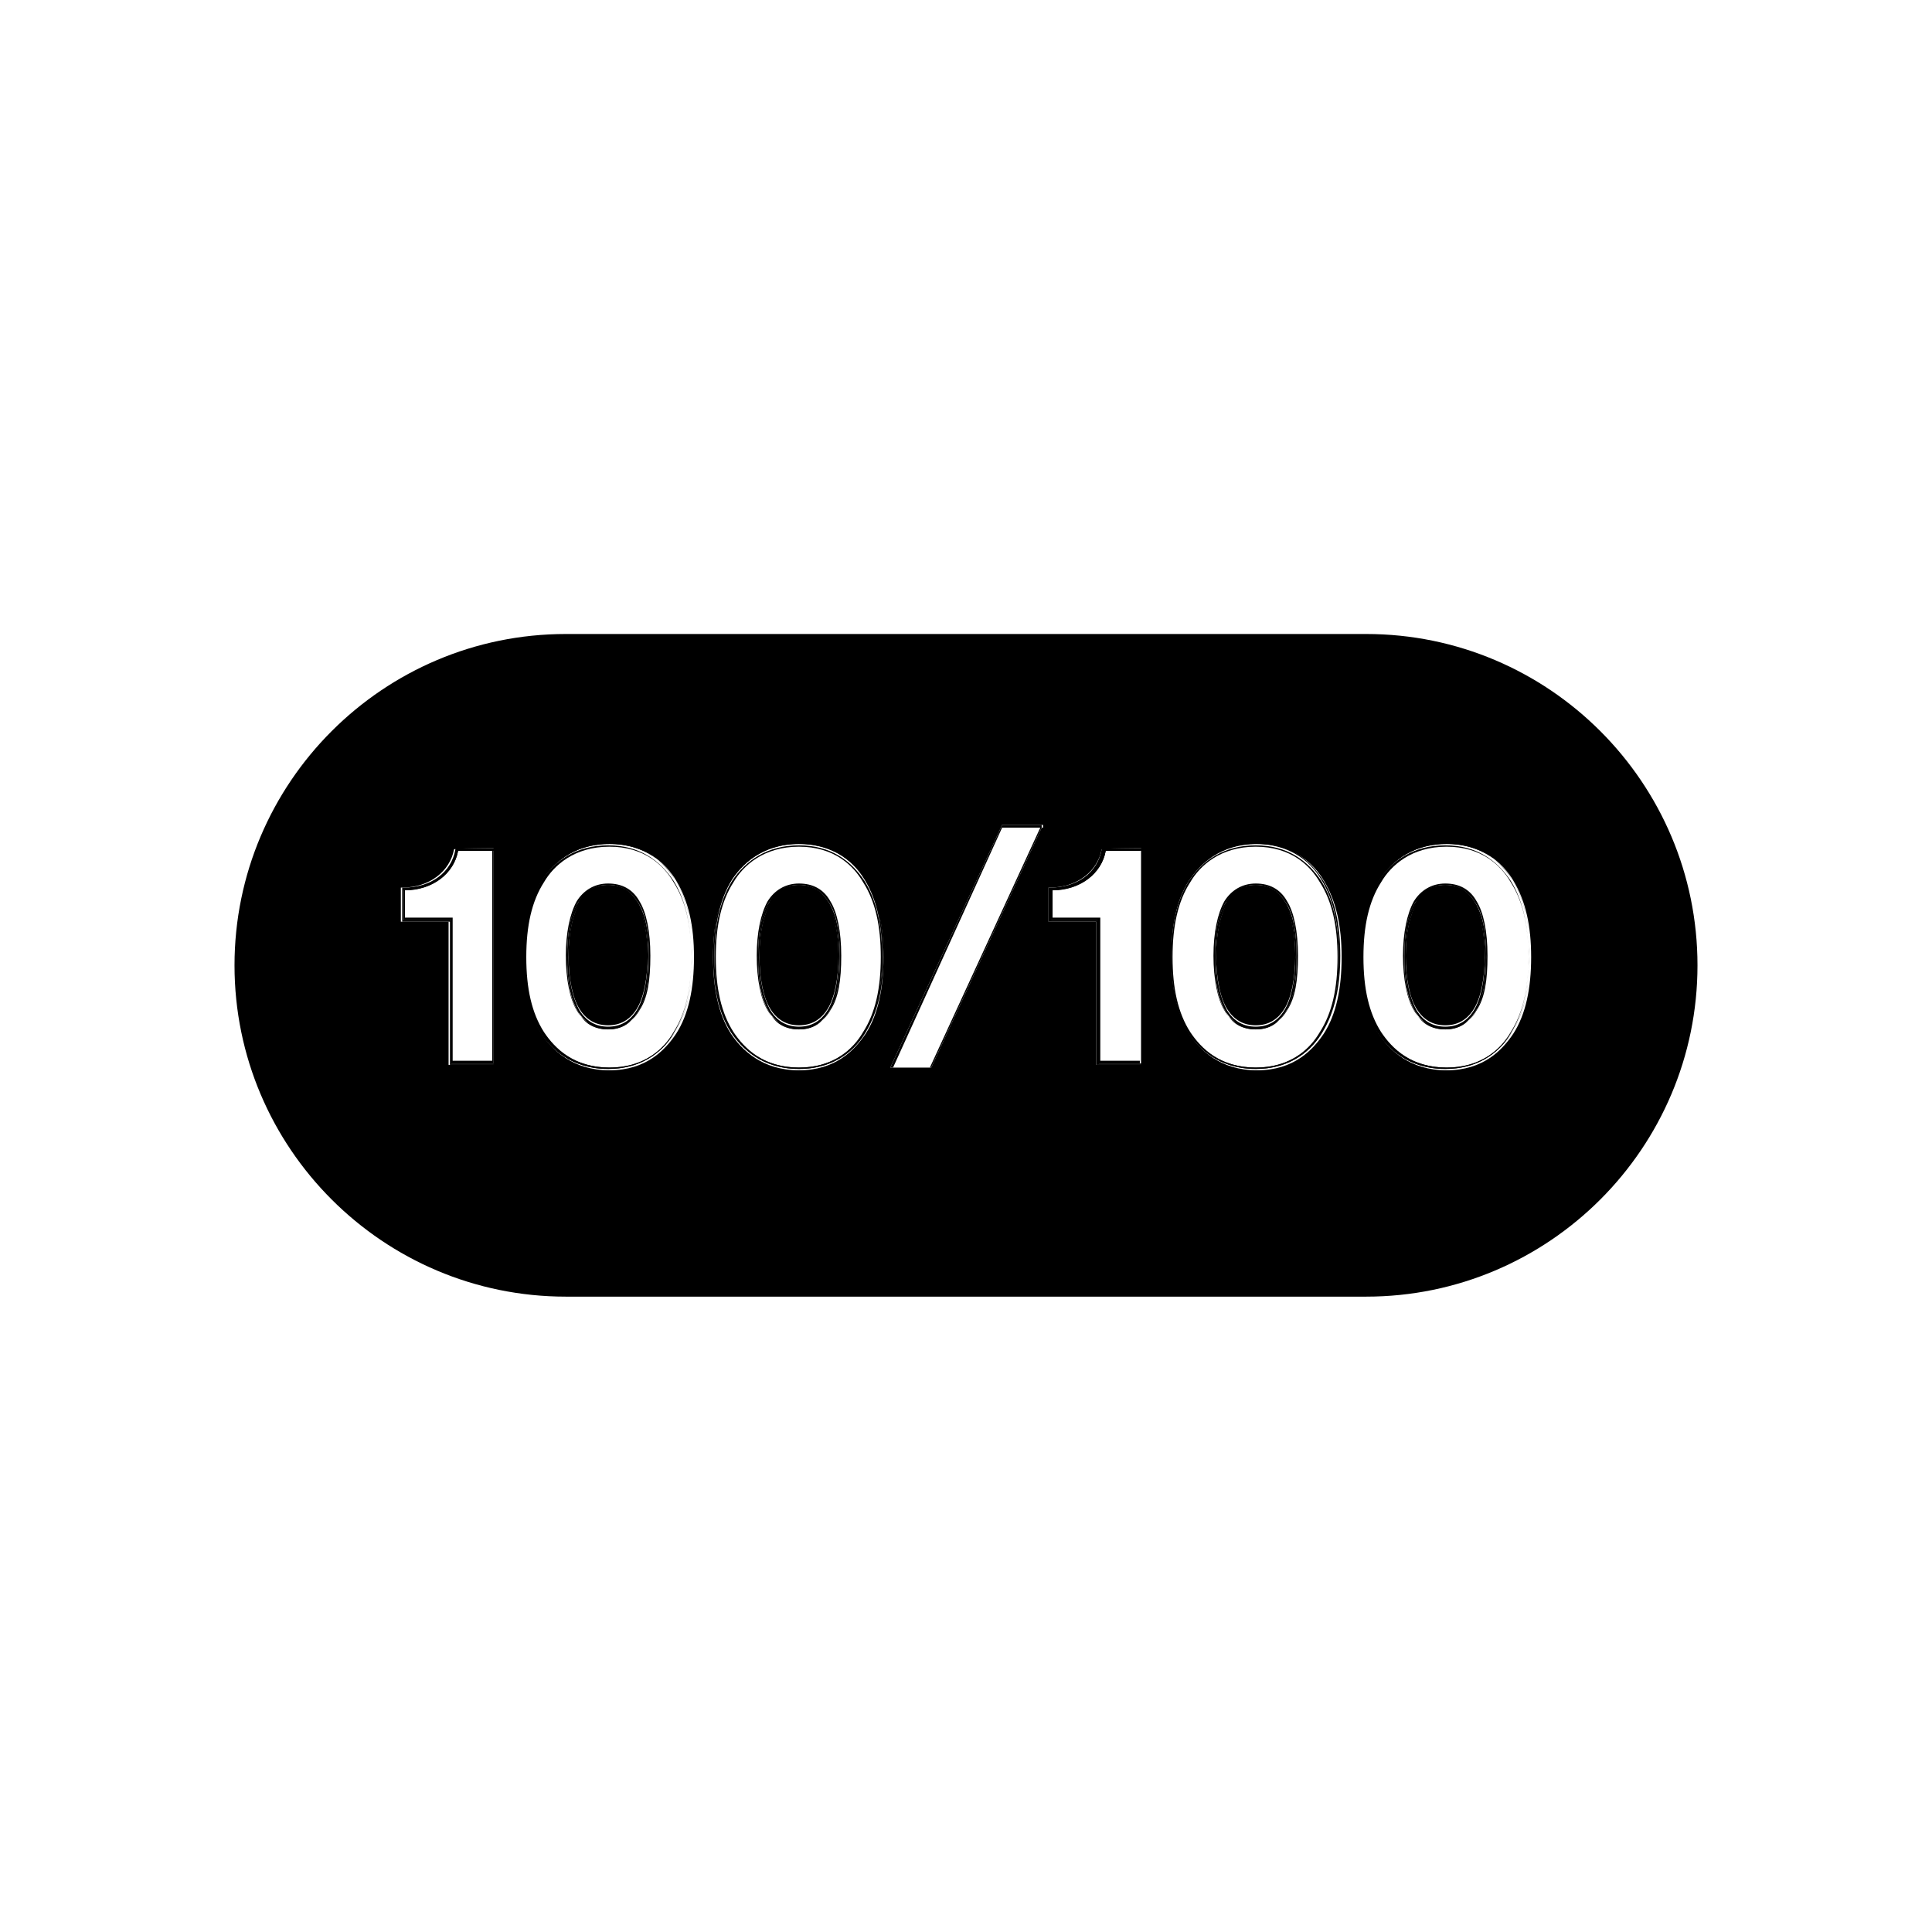 <svg viewBox="0 0 141.7 141.7" version="1.1" xmlns="http://www.w3.org/2000/svg" id="Lager_1">
  
  <defs>
    <style>
      .st0 {
        fill: none;
      }
    </style>
  </defs>
  <path d="M58.6,62.1c-2.6,0-4,1.4-4.8,2.6-.9,1.4-1.3,3.2-1.3,5.5s.4,4.1,1.3,5.5c.7,1.2,2.2,2.6,4.8,2.6s4-1.4,4.7-2.6c.9-1.4,1.3-3.2,1.3-5.5s-.4-4.1-1.3-5.5c-.7-1.2-2.1-2.6-4.7-2.6ZM60.9,74.2c-.5.9-1.3,1.3-2.3,1.3s-1.8-.5-2.3-1.3c-.5-.9-.8-2.3-.8-4s.3-3.2.8-4c.5-.9,1.3-1.3,2.3-1.3s1.8.4,2.3,1.3c.6.9.8,2.2.8,4s-.3,3.2-.8,4Z" class="st0"></path>
  <path d="M44.6,62.1c-2.6,0-4,1.4-4.8,2.6-.9,1.4-1.3,3.2-1.3,5.5s.4,4.1,1.3,5.5c.7,1.2,2.2,2.6,4.8,2.6s4-1.4,4.7-2.6c.9-1.4,1.3-3.2,1.3-5.5s-.4-4.1-1.3-5.5c-.7-1.2-2.1-2.6-4.7-2.6ZM47,74.2c-.5.9-1.3,1.3-2.3,1.3s-1.8-.5-2.3-1.3c-.5-.9-.8-2.3-.8-4s.3-3.2.8-4c.5-.9,1.3-1.3,2.3-1.3s1.8.4,2.3,1.3c.6.9.8,2.2.8,4s-.3,3.2-.8,4Z" class="st0"></path>
  <path d="M29.7,67.4h3.5v10.5h2.9v-15.4h-2.5c-.4,1.7-1.9,2.9-3.9,2.9v2Z" class="st0"></path>
  <path d="M92.1,65c-.9,0-1.6.4-2.1,1.2-.5.9-.8,2.2-.8,3.9s.3,3.1.8,3.9c.5.8,1.2,1.2,2.1,1.2s1.6-.4,2.1-1.2h0c.5-.8.8-2.2.8-3.9s-.3-3.1-.8-3.9c-.5-.8-1.2-1.2-2.1-1.2Z"></path>
  <path d="M44.6,65c-.9,0-1.6.4-2.1,1.2-.5.9-.8,2.2-.8,3.9s.3,3.1.8,3.9c.5.8,1.2,1.2,2.1,1.2s1.6-.4,2.1-1.2h0c.5-.8.8-2.2.8-3.9s-.3-3.1-.8-3.9c-.5-.8-1.2-1.2-2.1-1.2Z"></path>
  <path d="M100.2,46.5h-58.7c-13.4,0-24.3,10.9-24.3,24.3s10.9,24.3,24.3,24.3h58.7c13.4,0,24.3-10.9,24.3-24.3s-10.9-24.3-24.3-24.3ZM36.3,78.1h-3.4v-10.5h-3.5v-2.5h.1c2,0,3.5-1.2,3.8-2.8h0c0-.1,2.9-.1,2.9-.1v15.9ZM49.6,75.8c-.8,1.2-2.2,2.7-4.9,2.7s-4.2-1.5-5-2.7c-.9-1.4-1.3-3.3-1.3-5.6s.4-4.2,1.3-5.6c.8-1.2,2.3-2.7,5-2.7s4.2,1.5,4.9,2.7c.9,1.5,1.3,3.3,1.3,5.6s-.4,4.2-1.3,5.6ZM63.5,75.8c-.8,1.2-2.2,2.7-4.9,2.7s-4.2-1.5-5-2.7c-.9-1.4-1.3-3.3-1.3-5.6s.4-4.2,1.3-5.6c.8-1.2,2.3-2.7,5-2.7s4.2,1.5,4.9,2.7c.9,1.5,1.3,3.3,1.3,5.6s-.4,4.2-1.3,5.6ZM76.4,60.7l-8.1,17.6h-3l8.2-17.8h3v.2ZM83.8,78.1h-3.4v-10.5h-3.5v-2.5h.1c2,0,3.5-1.2,3.8-2.8h0c0-.1,2.9-.1,2.9-.1v15.9ZM97.1,75.8c-.8,1.2-2.2,2.7-4.9,2.7s-4.2-1.5-5-2.7c-.9-1.4-1.3-3.3-1.3-5.6s.4-4.2,1.3-5.6c.8-1.2,2.3-2.7,5-2.7s4.2,1.5,4.9,2.7c.9,1.5,1.3,3.3,1.3,5.6s-.4,4.2-1.3,5.6ZM111,75.8c-.8,1.2-2.2,2.7-4.9,2.7s-4.2-1.5-5-2.7c-.9-1.4-1.3-3.3-1.3-5.6s.4-4.2,1.3-5.6c.8-1.2,2.3-2.7,5-2.7s4.2,1.5,4.9,2.7c.9,1.5,1.3,3.3,1.3,5.6s-.4,4.2-1.3,5.6Z"></path>
  <path d="M58.6,65c-.9,0-1.6.4-2.1,1.2-.5.9-.8,2.2-.8,3.9s.3,3.1.8,3.9c.5.8,1.2,1.2,2.1,1.2s1.6-.4,2.1-1.2h0c.5-.8.8-2.2.8-3.9s-.3-3.1-.8-3.9c-.5-.8-1.2-1.2-2.1-1.2Z"></path>
  <path d="M106,65c-.9,0-1.6.4-2.1,1.2-.5.9-.8,2.2-.8,3.9s.3,3.1.8,3.9c.5.8,1.2,1.2,2.1,1.2s1.6-.4,2.1-1.2h0c.5-.8.8-2.2.8-3.9s-.3-3.1-.8-3.9c-.5-.8-1.2-1.2-2.1-1.2Z"></path>
  <path d="M33.4,62.3c-.3,1.7-1.8,2.8-3.8,2.8h-.1v2.5h3.5v10.5h3.4v-15.9h-3ZM36.2,62.3v15.7h-3.1v-10.5h-3.5v-2.2c2.2,0,3.7-1.3,4-2.9h2.7Z"></path>
  <path d="M29.6,65.3v2.2h3.5v10.5h3.1v-15.7h-2.7c-.3,1.6-1.8,2.9-4,2.9ZM33.6,62.4h2.5v15.4h-2.9v-10.5h-3.5v-2c2,0,3.6-1.2,3.9-2.9Z"></path>
  <path d="M44.6,64.9c-1.1,0-1.8.5-2.2,1.3-.6.9-.8,2.3-.8,4s.2,3,.8,4c.5.8,1.2,1.3,2.2,1.3s1.7-.5,2.2-1.3c.6-.9.8-2.3.8-4s-.2-3-.8-4c-.5-.8-1.1-1.3-2.2-1.3ZM46.7,74.1h0c-.5.8-1.2,1.2-2.1,1.2s-1.6-.4-2.1-1.2c-.5-.9-.8-2.2-.8-3.9s.3-3.1.8-3.9c.5-.8,1.2-1.2,2.1-1.2s1.6.4,2.1,1.2c.5.8.8,2.2.8,3.9s-.3,3.1-.8,3.9Z"></path>
  <path d="M44.6,61.8c-2.7,0-4.2,1.5-5,2.7-.9,1.4-1.3,3.3-1.3,5.6s.4,4.2,1.3,5.6c.8,1.2,2.3,2.7,5,2.7s4.2-1.5,4.9-2.7c.9-1.5,1.3-3.3,1.3-5.6s-.4-4.2-1.3-5.6c-.8-1.2-2.2-2.7-4.9-2.7ZM49.5,75.7c-1,1.5-2.5,2.6-4.8,2.6s-3.9-1.1-4.9-2.6c-1-1.6-1.3-3.6-1.3-5.6s.3-4,1.3-5.6c1-1.5,2.6-2.6,4.9-2.6s3.9,1.1,4.8,2.6c1,1.6,1.3,3.6,1.3,5.6s-.3,4-1.3,5.6Z"></path>
  <path d="M44.6,64.8c-1,0-1.8.5-2.3,1.3-.5.9-.8,2.3-.8,4s.3,3.2.8,4c.5.9,1.3,1.3,2.3,1.3s1.8-.4,2.3-1.3c.6-.9.8-2.2.8-4s-.3-3.2-.8-4c-.5-.9-1.3-1.3-2.3-1.3ZM46.8,74.2c-.5.8-1.1,1.3-2.2,1.3s-1.8-.5-2.2-1.3c-.6-.9-.8-2.3-.8-4s.2-3,.8-4c.5-.8,1.2-1.3,2.2-1.3s1.7.5,2.2,1.3c.6.9.8,2.3.8,4s-.2,3-.8,4Z"></path>
  <path d="M44.6,62c-2.3,0-3.9,1.1-4.9,2.6-1,1.6-1.3,3.6-1.3,5.6s.3,4,1.3,5.6c1,1.5,2.6,2.6,4.9,2.6s3.9-1.1,4.8-2.6c1-1.6,1.3-3.6,1.3-5.6s-.3-4-1.3-5.6c-1-1.5-2.5-2.6-4.8-2.6ZM49.4,75.7c-.7,1.2-2.1,2.6-4.7,2.6s-4-1.4-4.8-2.6c-.9-1.4-1.3-3.2-1.3-5.5s.4-4.1,1.3-5.5c.7-1.2,2.2-2.6,4.8-2.6s4,1.4,4.7,2.6c.9,1.4,1.3,3.2,1.3,5.5s-.4,4.1-1.3,5.5Z"></path>
  <path d="M58.6,61.8c-2.7,0-4.2,1.5-5,2.7-.9,1.4-1.3,3.3-1.3,5.6s.4,4.2,1.3,5.6c.8,1.2,2.3,2.7,5,2.7s4.2-1.5,4.9-2.7c.9-1.5,1.3-3.3,1.3-5.6s-.4-4.2-1.3-5.6c-.8-1.2-2.2-2.7-4.9-2.7ZM63.4,75.7c-1,1.5-2.5,2.6-4.8,2.6s-3.9-1.1-4.9-2.6c-1-1.6-1.3-3.6-1.3-5.6s.3-4,1.3-5.6c1-1.5,2.6-2.6,4.9-2.6s3.9,1.1,4.8,2.6c1,1.6,1.3,3.6,1.3,5.6s-.3,4-1.3,5.6Z"></path>
  <path d="M58.6,64.9c-1.1,0-1.8.5-2.2,1.3-.6.9-.8,2.3-.8,4s.2,3,.8,4c.5.8,1.2,1.3,2.2,1.3s1.7-.5,2.2-1.3c.6-.9.8-2.3.8-4s-.2-3-.8-4c-.5-.8-1.1-1.3-2.2-1.3ZM60.7,74.1h0c-.5.8-1.2,1.2-2.1,1.2s-1.6-.4-2.1-1.2c-.5-.9-.8-2.2-.8-3.9s.3-3.1.8-3.9c.5-.8,1.2-1.2,2.1-1.2s1.6.4,2.1,1.2c.5.8.8,2.2.8,3.9s-.3,3.1-.8,3.9Z"></path>
  <path d="M58.6,64.8c-1,0-1.8.5-2.3,1.3-.5.9-.8,2.3-.8,4s.3,3.2.8,4c.5.9,1.3,1.3,2.3,1.3s1.8-.4,2.3-1.3c.6-.9.8-2.2.8-4s-.3-3.2-.8-4c-.5-.9-1.3-1.3-2.3-1.3ZM60.8,74.2c-.5.8-1.1,1.3-2.2,1.3s-1.8-.5-2.2-1.3c-.6-.9-.8-2.3-.8-4s.2-3,.8-4c.5-.8,1.2-1.3,2.2-1.3s1.7.5,2.2,1.3c.6.9.8,2.3.8,4s-.2,3-.8,4Z"></path>
  <path d="M58.6,62c-2.3,0-3.9,1.1-4.9,2.6-1,1.6-1.3,3.6-1.3,5.6s.3,4,1.3,5.6c1,1.5,2.6,2.6,4.9,2.6s3.9-1.1,4.8-2.6c1-1.6,1.3-3.6,1.3-5.6s-.3-4-1.3-5.6c-1-1.5-2.5-2.6-4.8-2.6ZM63.3,75.7c-.7,1.2-2.1,2.6-4.7,2.6s-4-1.4-4.8-2.6c-.9-1.4-1.3-3.2-1.3-5.5s.4-4.1,1.3-5.5c.7-1.2,2.2-2.6,4.8-2.6s4,1.4,4.7,2.6c.9,1.4,1.3,3.2,1.3,5.5s-.4,4.1-1.3,5.5Z"></path>
  <path d="M65.3,78.3h3l8.1-17.6v-.2c0,0-2.9,0-2.9,0l-8.2,17.8ZM76.3,60.7l-8.1,17.6h-2.7l8-17.6h2.7Z"></path>
  <path d="M80.8,62.3c-.3,1.7-1.8,2.8-3.8,2.8h-.1v2.5h3.5v10.5h3.4v-15.9h-3ZM83.7,62.3v15.7h-3.1v-10.5h-3.5v-2.2c2.2,0,3.7-1.3,4-2.9h2.7Z"></path>
  <path d="M77,65.3v2.2h3.5v10.5h3.1v-15.7h-2.7c-.3,1.6-1.8,2.9-4,2.9ZM81.1,62.4h2.5v15.4h-2.9v-10.5h-3.5v-2c2,0,3.6-1.2,3.9-2.9Z"></path>
  <path d="M92.1,64.9c-1.1,0-1.8.5-2.2,1.3-.6.9-.8,2.3-.8,4s.2,3,.8,4c.5.8,1.2,1.3,2.2,1.3s1.7-.5,2.2-1.3c.6-.9.8-2.3.8-4s-.2-3-.8-4c-.5-.8-1.1-1.3-2.2-1.3ZM94.2,74.1h0c-.5.8-1.2,1.2-2.1,1.2s-1.6-.4-2.1-1.2c-.5-.9-.8-2.2-.8-3.9s.3-3.1.8-3.9c.5-.8,1.2-1.2,2.1-1.2s1.6.4,2.1,1.2c.5.8.8,2.2.8,3.9s-.3,3.1-.8,3.9Z"></path>
  <path d="M92.1,61.8c-2.7,0-4.2,1.5-5,2.7-.9,1.4-1.3,3.3-1.3,5.6s.4,4.2,1.3,5.6c.8,1.2,2.3,2.7,5,2.7s4.2-1.5,4.9-2.7c.9-1.5,1.3-3.3,1.3-5.6s-.4-4.2-1.3-5.6c-.8-1.2-2.2-2.7-4.9-2.7ZM96.9,75.7c-1,1.5-2.5,2.6-4.8,2.6s-3.9-1.1-4.9-2.6c-1-1.6-1.3-3.6-1.3-5.6s.3-4,1.3-5.6c1-1.5,2.6-2.6,4.9-2.6s3.9,1.1,4.8,2.6c1,1.6,1.3,3.6,1.3,5.6s-.3,4-1.3,5.6Z"></path>
  <path d="M92.1,64.8c-1,0-1.8.5-2.3,1.3-.5.9-.8,2.3-.8,4s.3,3.2.8,4c.5.9,1.3,1.3,2.3,1.3s1.8-.4,2.3-1.3c.6-.9.8-2.2.8-4s-.3-3.2-.8-4c-.5-.9-1.3-1.3-2.3-1.3ZM94.3,74.2c-.5.8-1.1,1.3-2.2,1.3s-1.8-.5-2.2-1.3c-.6-.9-.8-2.3-.8-4s.2-3,.8-4c.5-.8,1.2-1.3,2.2-1.3s1.7.5,2.2,1.3c.6.9.8,2.3.8,4s-.2,3-.8,4Z"></path>
  <path d="M92.1,62c-2.3,0-3.9,1.1-4.9,2.6-1,1.6-1.3,3.6-1.3,5.6s.3,4,1.3,5.6c1,1.5,2.6,2.6,4.9,2.6s3.9-1.1,4.8-2.6c1-1.6,1.3-3.6,1.3-5.6s-.3-4-1.3-5.6c-1-1.5-2.5-2.6-4.8-2.6ZM96.8,75.7c-.7,1.2-2.1,2.6-4.7,2.6s-4-1.4-4.8-2.6c-.9-1.4-1.3-3.2-1.3-5.5s.4-4.1,1.3-5.5c.7-1.2,2.2-2.6,4.8-2.6s4,1.4,4.7,2.6c.9,1.4,1.3,3.2,1.3,5.5s-.4,4.1-1.3,5.5Z"></path>
  <path d="M106,61.8c-2.7,0-4.2,1.5-5,2.7-.9,1.4-1.3,3.3-1.3,5.6s.4,4.2,1.3,5.6c.8,1.2,2.3,2.7,5,2.7s4.2-1.5,4.9-2.7c.9-1.5,1.3-3.3,1.3-5.6s-.4-4.2-1.3-5.6c-.8-1.2-2.2-2.7-4.9-2.7ZM110.9,75.7c-1,1.5-2.5,2.6-4.8,2.6s-3.9-1.1-4.9-2.6c-1-1.6-1.3-3.6-1.3-5.6s.3-4,1.3-5.6c1-1.5,2.6-2.6,4.9-2.6s3.9,1.1,4.8,2.6c1,1.6,1.3,3.6,1.3,5.6s-.3,4-1.3,5.6Z"></path>
  <path d="M106,64.9c-1.1,0-1.8.5-2.2,1.3-.6.9-.8,2.3-.8,4s.2,3,.8,4c.5.8,1.2,1.3,2.2,1.3s1.7-.5,2.2-1.3c.6-.9.8-2.3.8-4s-.2-3-.8-4c-.5-.8-1.1-1.3-2.2-1.3ZM108.1,74.1h0c-.5.8-1.2,1.2-2.1,1.2s-1.6-.4-2.1-1.2c-.5-.9-.8-2.2-.8-3.9s.3-3.1.8-3.9c.5-.8,1.2-1.2,2.1-1.2s1.6.4,2.1,1.2c.5.8.8,2.2.8,3.9s-.3,3.1-.8,3.9Z"></path>
  <path d="M106,64.8c-1,0-1.8.5-2.3,1.3-.5.9-.8,2.3-.8,4s.3,3.2.8,4c.5.9,1.3,1.3,2.3,1.3s1.8-.4,2.3-1.3c.6-.9.8-2.2.8-4s-.3-3.2-.8-4c-.5-.9-1.3-1.3-2.3-1.3ZM108.2,74.2c-.5.8-1.1,1.3-2.2,1.3s-1.8-.5-2.2-1.3c-.6-.9-.8-2.3-.8-4s.2-3,.8-4c.5-.8,1.2-1.3,2.2-1.3s1.7.5,2.2,1.3c.6.9.8,2.3.8,4s-.2,3-.8,4Z"></path>
  <path d="M106,62c-2.3,0-3.9,1.1-4.9,2.6-1,1.6-1.3,3.6-1.3,5.6s.3,4,1.3,5.6c1,1.5,2.6,2.6,4.9,2.6s3.9-1.1,4.8-2.6c1-1.6,1.3-3.6,1.3-5.6s-.3-4-1.3-5.6c-1-1.5-2.5-2.6-4.8-2.6ZM110.8,75.7c-.7,1.2-2.1,2.6-4.7,2.6s-4-1.4-4.8-2.6c-.9-1.4-1.3-3.2-1.3-5.5s.4-4.1,1.3-5.5c.7-1.2,2.2-2.6,4.8-2.6s4,1.4,4.7,2.6c.9,1.4,1.3,3.2,1.3,5.5s-.4,4.1-1.3,5.5Z"></path>
</svg>